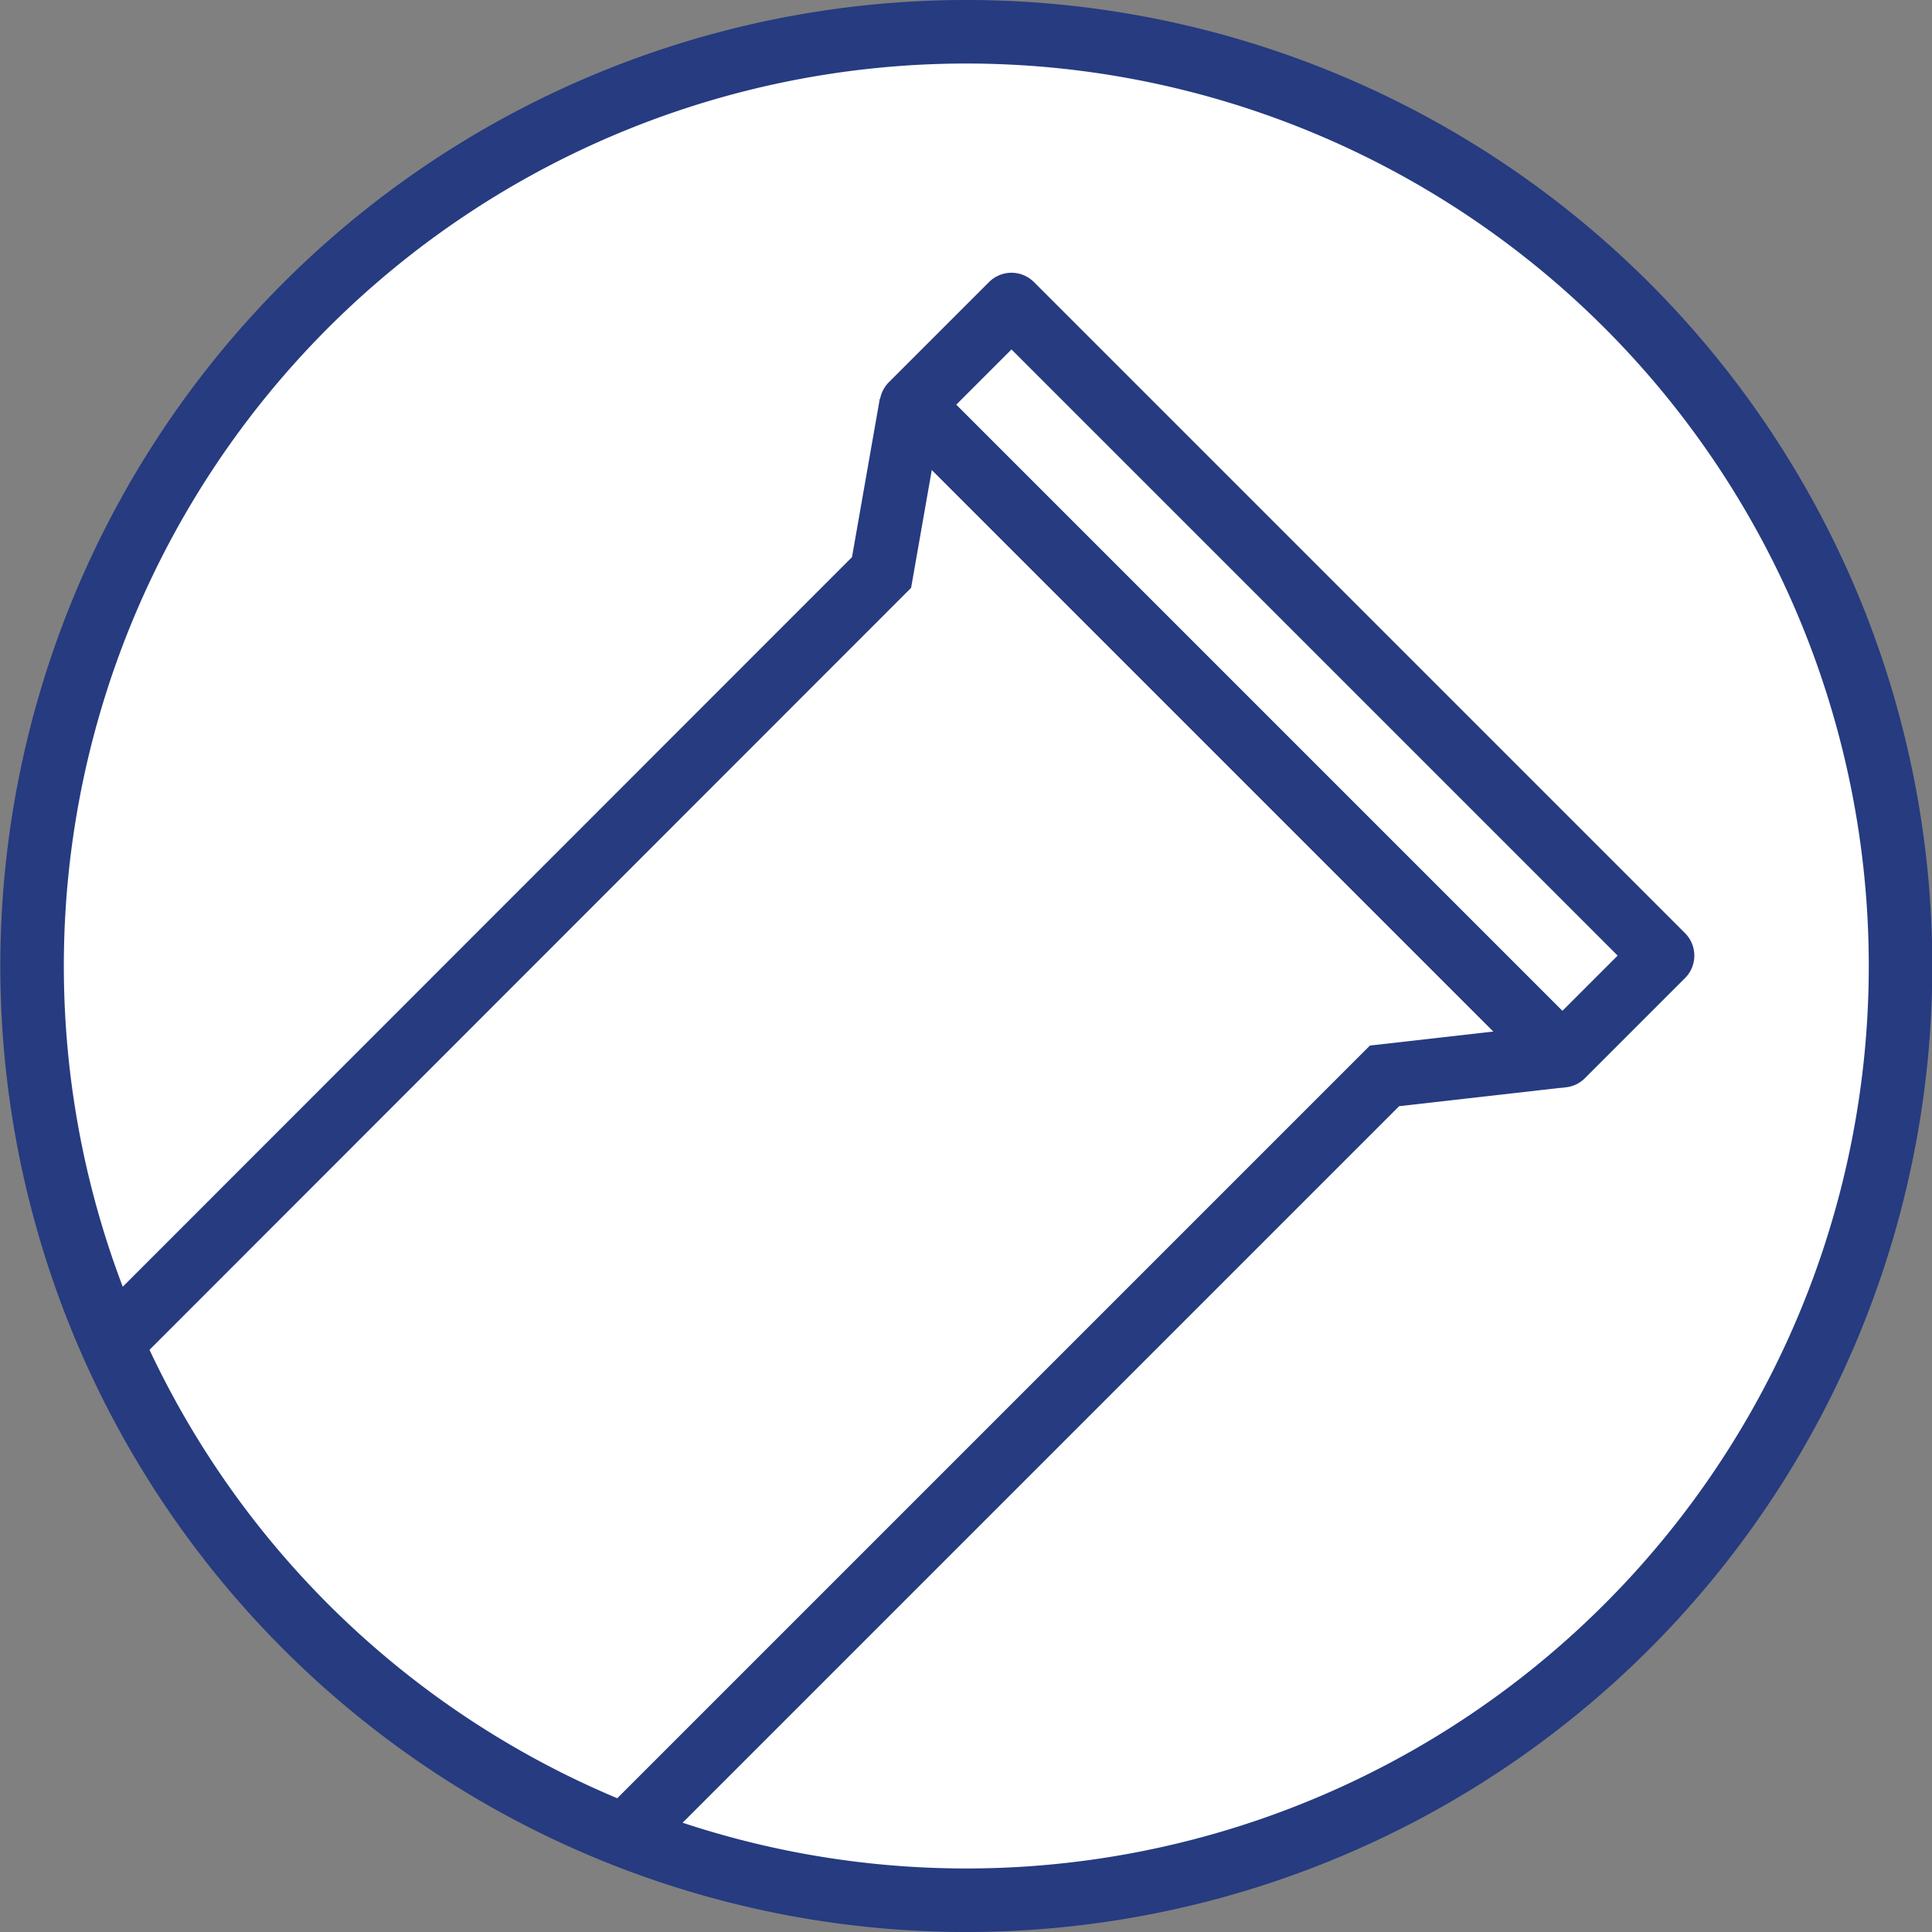 <?xml version="1.0"?>
<svg xmlns="http://www.w3.org/2000/svg" viewBox="0 0 51.7 51.7" width="26" height="26"><rect x="0" y="0" width="51.7" height="51.7" fill="#808080" stroke="none"/><defs><style>.cls-1{fill:#fff;}.cls-1,.cls-2,.cls-3{stroke:#263b80;stroke-width:1.7px;}.cls-1,.cls-2{stroke-miterlimit:10;}.cls-2,.cls-3{fill:none;}.cls-3{stroke-linejoin:round;}</style></defs><g id="Layer_2" data-name="Layer 2"><g id="Layer_1-2" data-name="Layer 1"><path class="cls-1" d="M16.72,49.12a25,25,0,1,1,9.13,1.73A25,25,0,0,1,16.72,49.12Z"/><polyline class="cls-2" points="16.72 49.12 37.05 28.79 41.8 28.25"/><polyline class="cls-2" points="2.98 35.94 23.59 15.32 24.38 10.82"/><rect class="cls-3" x="32.54" y="5.88" width="3.79" height="24.64" transform="translate(-2.78 29.68) rotate(-45)"/></g></g></svg>
